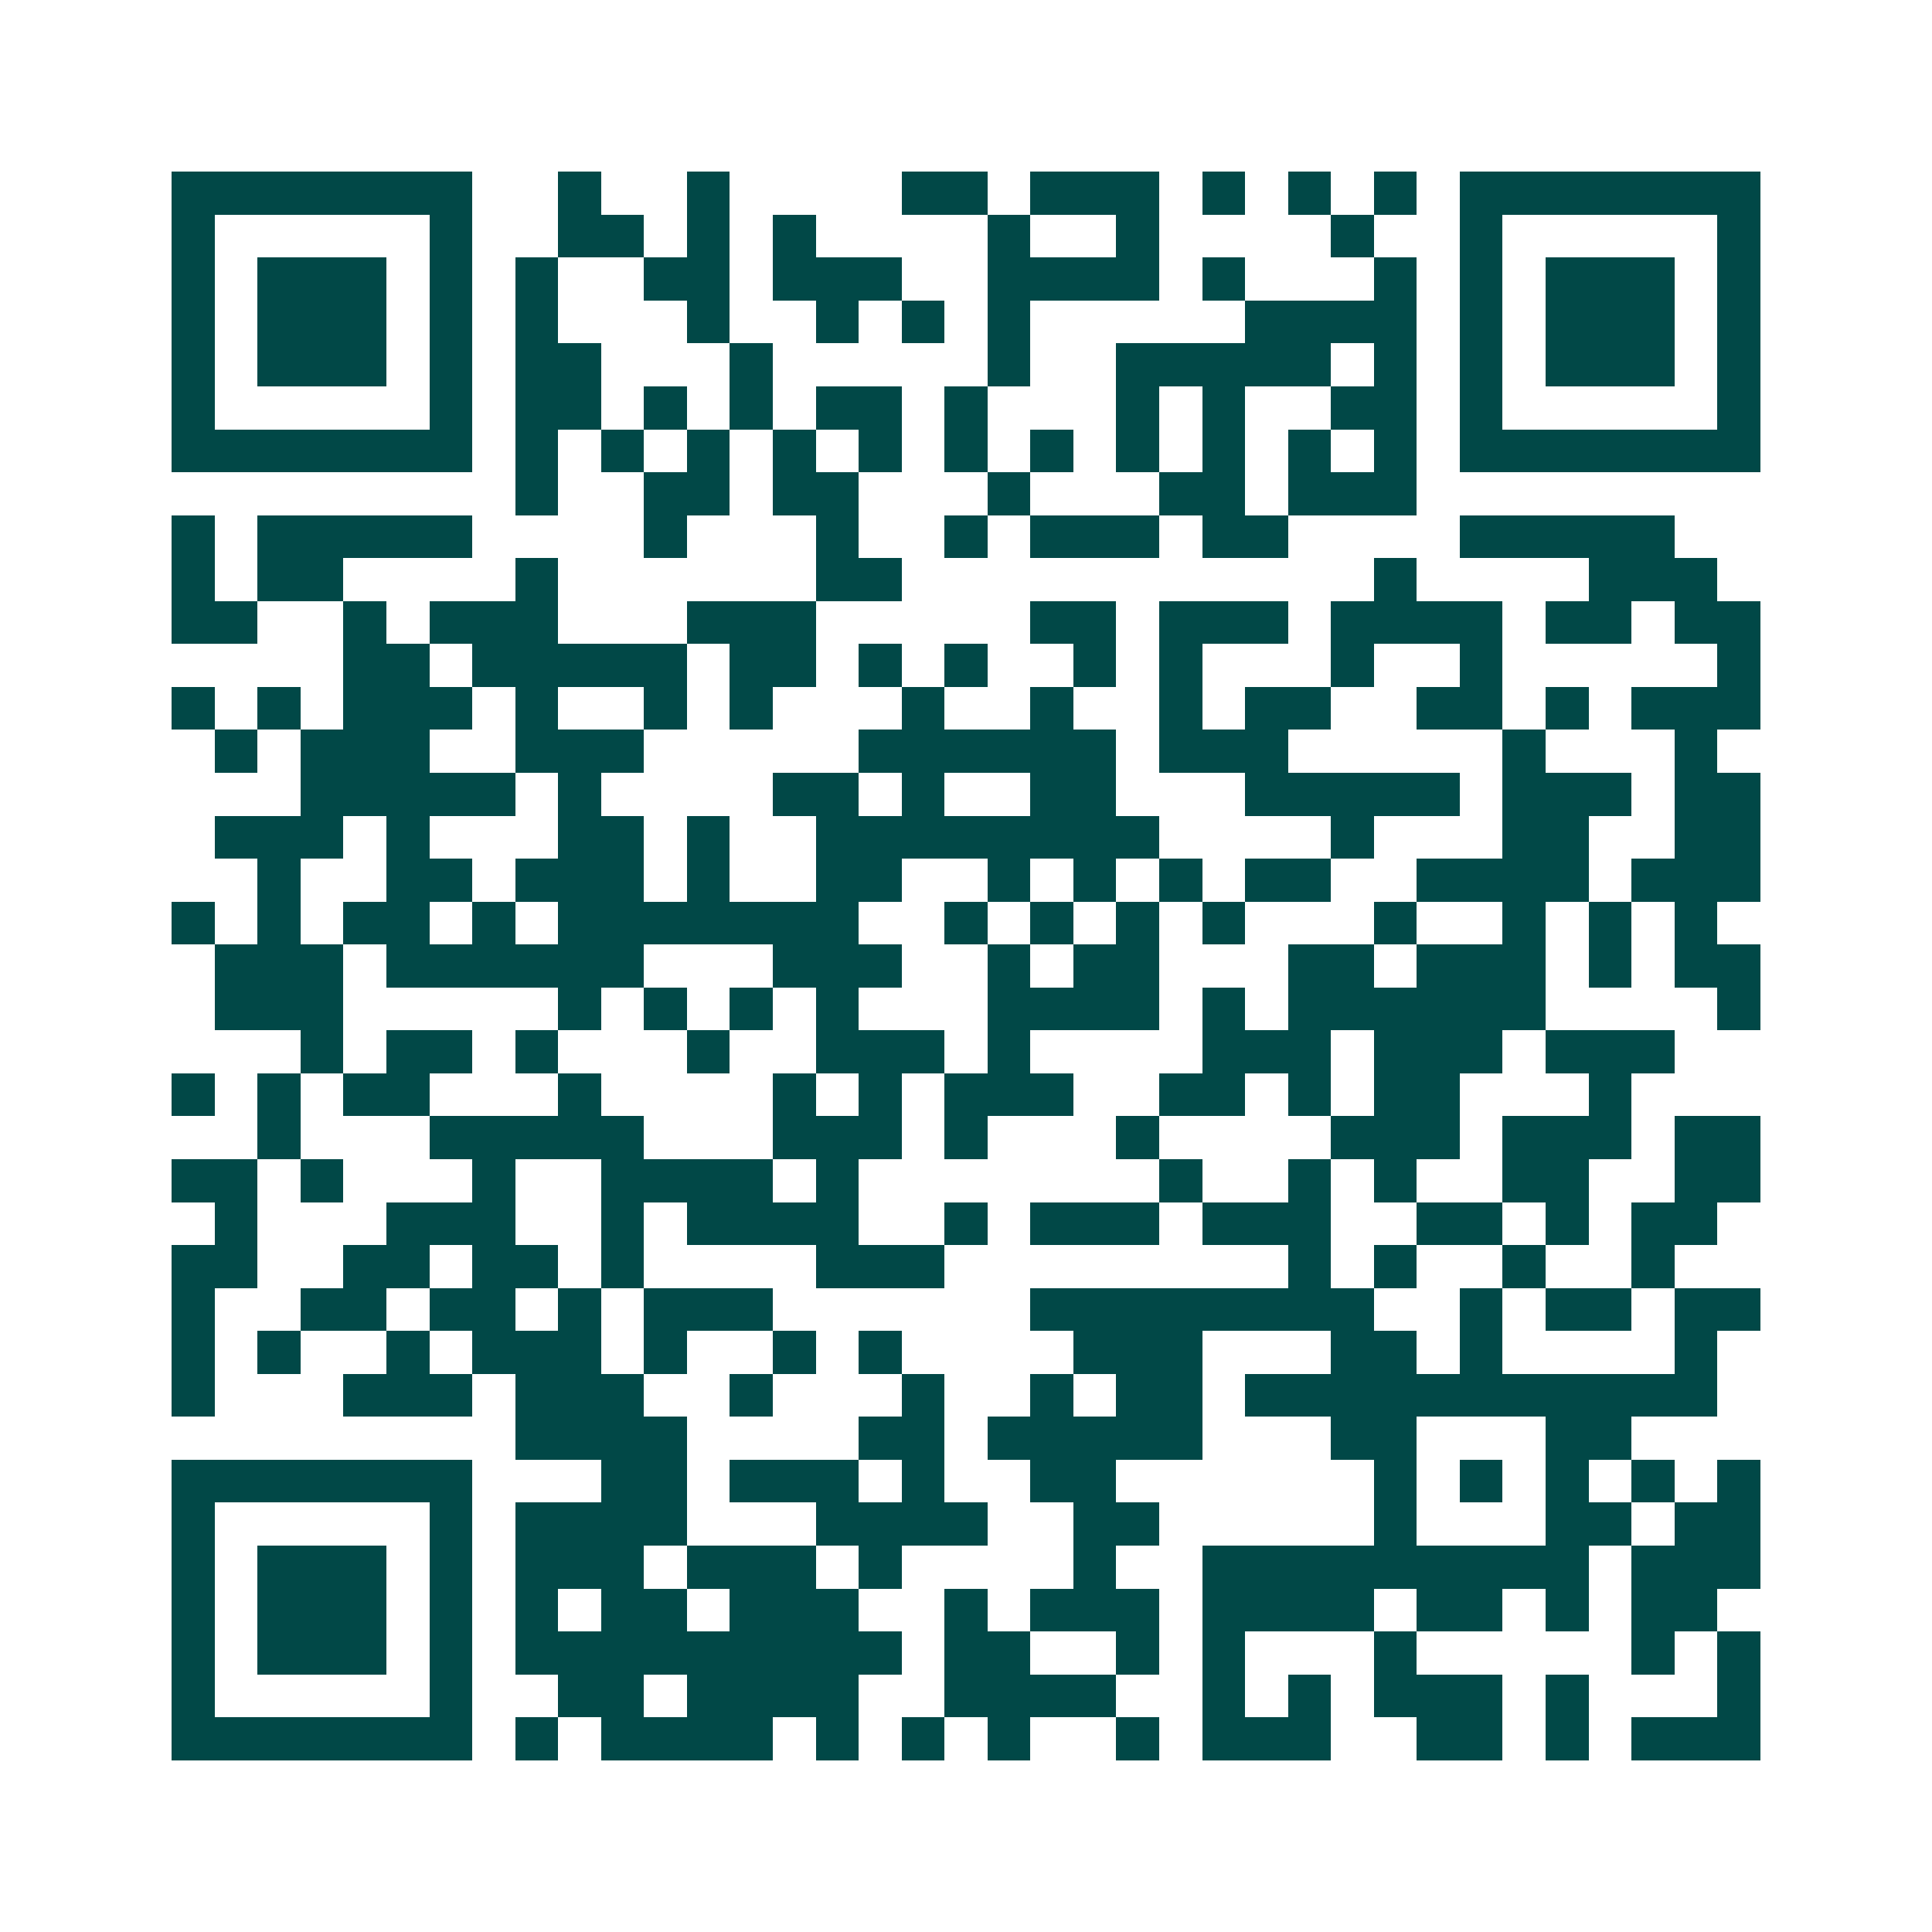 <svg xmlns="http://www.w3.org/2000/svg" width="200" height="200" viewBox="0 0 45 45" shape-rendering="crispEdges"><path fill="#ffffff" d="M0 0h45v45H0z"/><path stroke="#014847" d="M4 4.5h7m2 0h1m2 0h1m4 0h2m1 0h3m1 0h1m1 0h1m1 0h1m1 0h7M4 5.5h1m5 0h1m2 0h2m1 0h1m1 0h1m4 0h1m2 0h1m4 0h1m2 0h1m5 0h1M4 6.5h1m1 0h3m1 0h1m1 0h1m2 0h2m1 0h3m2 0h4m1 0h1m3 0h1m1 0h1m1 0h3m1 0h1M4 7.5h1m1 0h3m1 0h1m1 0h1m3 0h1m2 0h1m1 0h1m1 0h1m5 0h4m1 0h1m1 0h3m1 0h1M4 8.5h1m1 0h3m1 0h1m1 0h2m3 0h1m5 0h1m2 0h5m1 0h1m1 0h1m1 0h3m1 0h1M4 9.5h1m5 0h1m1 0h2m1 0h1m1 0h1m1 0h2m1 0h1m3 0h1m1 0h1m2 0h2m1 0h1m5 0h1M4 10.5h7m1 0h1m1 0h1m1 0h1m1 0h1m1 0h1m1 0h1m1 0h1m1 0h1m1 0h1m1 0h1m1 0h1m1 0h7M12 11.5h1m2 0h2m1 0h2m3 0h1m3 0h2m1 0h3M4 12.5h1m1 0h5m4 0h1m3 0h1m2 0h1m1 0h3m1 0h2m4 0h5M4 13.5h1m1 0h2m4 0h1m6 0h2m11 0h1m4 0h3M4 14.5h2m2 0h1m1 0h3m3 0h3m5 0h2m1 0h3m1 0h4m1 0h2m1 0h2M8 15.5h2m1 0h5m1 0h2m1 0h1m1 0h1m2 0h1m1 0h1m3 0h1m2 0h1m5 0h1M4 16.5h1m1 0h1m1 0h3m1 0h1m2 0h1m1 0h1m3 0h1m2 0h1m2 0h1m1 0h2m2 0h2m1 0h1m1 0h3M5 17.5h1m1 0h3m2 0h3m5 0h6m1 0h3m5 0h1m3 0h1M7 18.5h5m1 0h1m4 0h2m1 0h1m2 0h2m3 0h5m1 0h3m1 0h2M5 19.5h3m1 0h1m3 0h2m1 0h1m2 0h8m4 0h1m3 0h2m2 0h2M6 20.5h1m2 0h2m1 0h3m1 0h1m2 0h2m2 0h1m1 0h1m1 0h1m1 0h2m2 0h4m1 0h3M4 21.5h1m1 0h1m1 0h2m1 0h1m1 0h7m2 0h1m1 0h1m1 0h1m1 0h1m3 0h1m2 0h1m1 0h1m1 0h1M5 22.5h3m1 0h6m3 0h3m2 0h1m1 0h2m3 0h2m1 0h3m1 0h1m1 0h2M5 23.5h3m5 0h1m1 0h1m1 0h1m1 0h1m3 0h4m1 0h1m1 0h6m4 0h1M7 24.5h1m1 0h2m1 0h1m3 0h1m2 0h3m1 0h1m4 0h3m1 0h3m1 0h3M4 25.5h1m1 0h1m1 0h2m3 0h1m4 0h1m1 0h1m1 0h3m2 0h2m1 0h1m1 0h2m3 0h1M6 26.5h1m3 0h5m3 0h3m1 0h1m3 0h1m4 0h3m1 0h3m1 0h2M4 27.5h2m1 0h1m3 0h1m2 0h4m1 0h1m7 0h1m2 0h1m1 0h1m2 0h2m2 0h2M5 28.5h1m3 0h3m2 0h1m1 0h4m2 0h1m1 0h3m1 0h3m2 0h2m1 0h1m1 0h2M4 29.5h2m2 0h2m1 0h2m1 0h1m4 0h3m8 0h1m1 0h1m2 0h1m2 0h1M4 30.5h1m2 0h2m1 0h2m1 0h1m1 0h3m6 0h8m2 0h1m1 0h2m1 0h2M4 31.5h1m1 0h1m2 0h1m1 0h3m1 0h1m2 0h1m1 0h1m4 0h3m3 0h2m1 0h1m4 0h1M4 32.5h1m3 0h3m1 0h3m2 0h1m3 0h1m2 0h1m1 0h2m1 0h11M12 33.5h4m4 0h2m1 0h5m3 0h2m3 0h2M4 34.5h7m3 0h2m1 0h3m1 0h1m2 0h2m6 0h1m1 0h1m1 0h1m1 0h1m1 0h1M4 35.5h1m5 0h1m1 0h4m3 0h4m2 0h2m5 0h1m3 0h2m1 0h2M4 36.5h1m1 0h3m1 0h1m1 0h3m1 0h3m1 0h1m4 0h1m2 0h9m1 0h3M4 37.5h1m1 0h3m1 0h1m1 0h1m1 0h2m1 0h3m2 0h1m1 0h3m1 0h4m1 0h2m1 0h1m1 0h2M4 38.5h1m1 0h3m1 0h1m1 0h9m1 0h2m2 0h1m1 0h1m3 0h1m5 0h1m1 0h1M4 39.5h1m5 0h1m2 0h2m1 0h4m2 0h4m2 0h1m1 0h1m1 0h3m1 0h1m3 0h1M4 40.5h7m1 0h1m1 0h4m1 0h1m1 0h1m1 0h1m2 0h1m1 0h3m2 0h2m1 0h1m1 0h3"/></svg>
